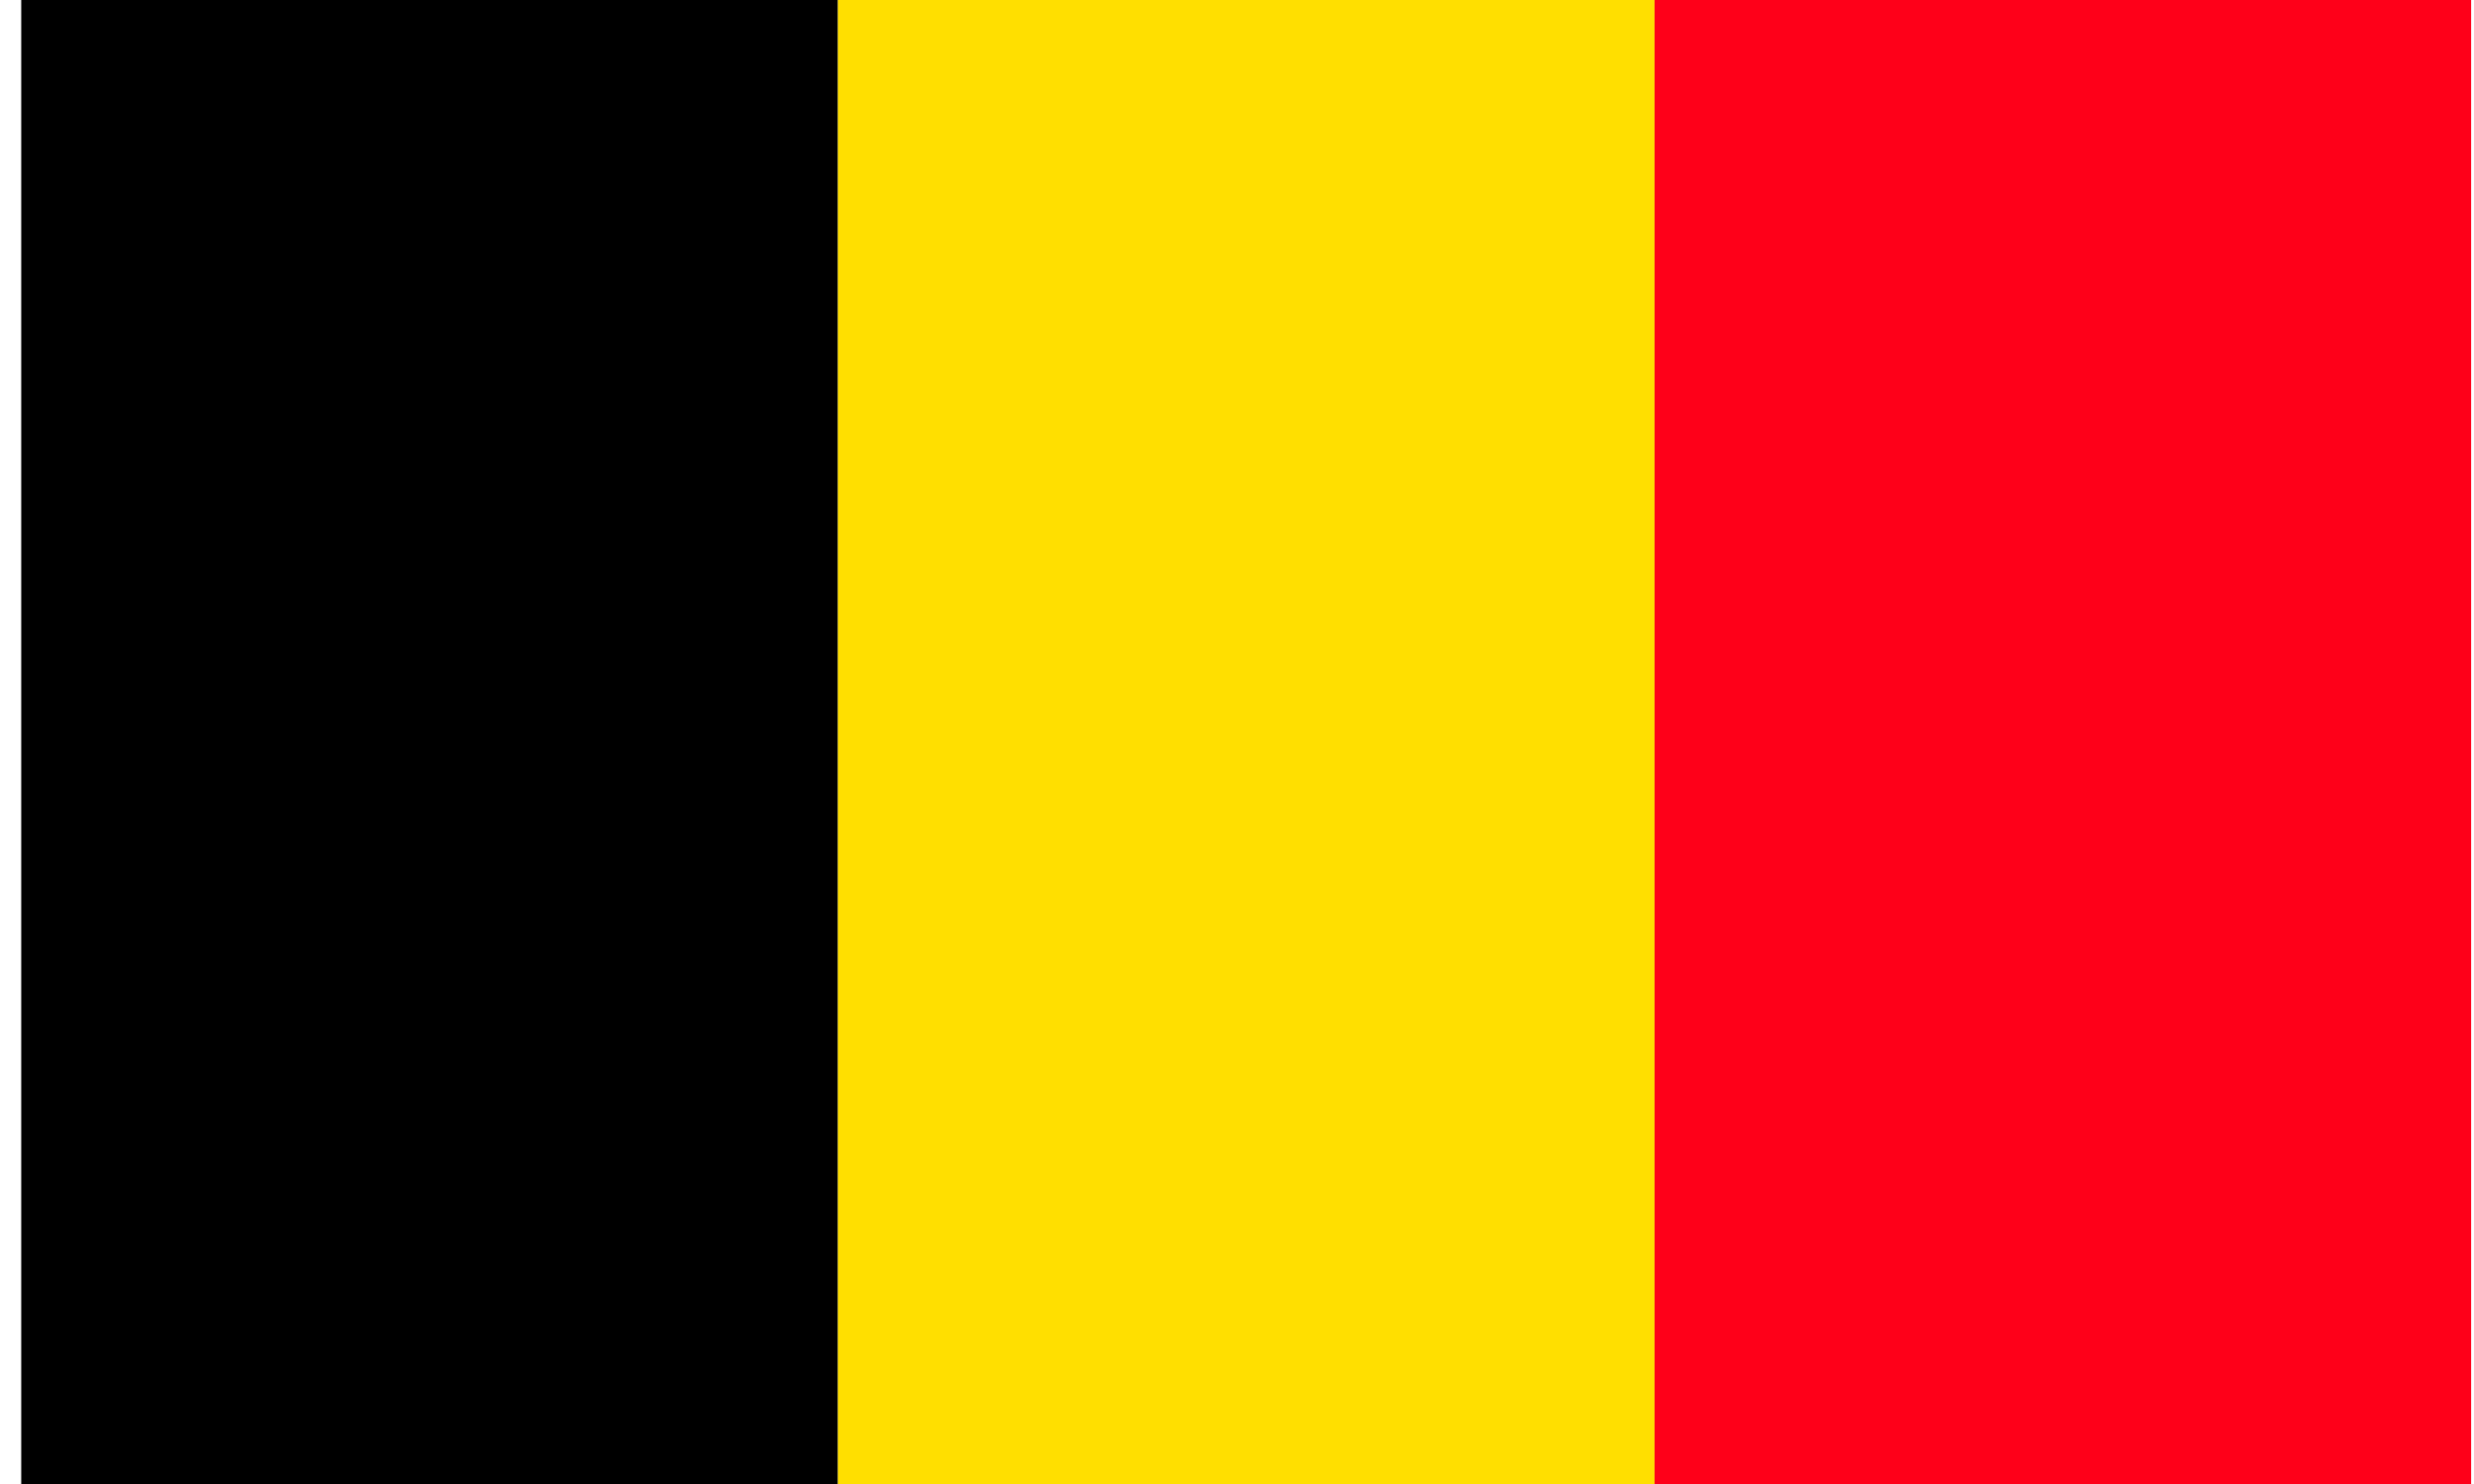 <?xml version="1.0" encoding="UTF-8"?> <svg xmlns="http://www.w3.org/2000/svg" xmlns:xlink="http://www.w3.org/1999/xlink" width="50px" height="30px" viewBox="0 0 50 30"> <!-- Generator: Sketch 47.1 (45422) - http://www.bohemiancoding.com/sketch --> <title>Flags/flag-belgium</title> <desc>Created with Sketch.</desc> <defs></defs> <g id="Symbols" stroke="none" stroke-width="1" fill="none" fill-rule="evenodd"> <g id="Flags/flag-belgium"> <g id="Page-1" transform="translate(0.429, 0)"> <polygon id="Fill-1" fill="#000000" points="0 30 16.505 30 16.505 0 0 0"></polygon> <polygon id="Fill-2" fill="#FFDF00" points="16.505 30 33.01 30 33.01 0 16.505 0"></polygon> <polygon id="Fill-3" fill="#FE0019" points="33.01 30 49.513 30 49.513 0 33.01 0"></polygon> </g> </g> </g> </svg> 